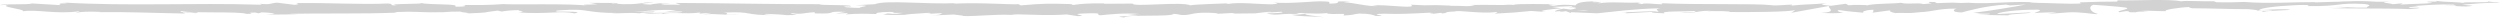 <svg width="714" height="5" viewBox="0 0 714 5" fill="none" xmlns="http://www.w3.org/2000/svg">
<path opacity="0.2" d="M321.569 4.051L325.069 4.323C320.832 4.77 317.771 4.616 321.065 5C321.556 4.051 334.692 4.902 335.183 3.953L337.495 4.156C336.837 4.149 336.733 4.205 336.074 4.191C340.57 4.644 339.42 3.507 345.207 3.639C347.222 3.709 348.63 3.849 347.261 3.96L351.756 3.723C353.06 3.744 352.75 3.905 351.446 3.891L358.305 3.814L358.253 3.842C359.235 3.695 361.443 3.465 362.528 3.367C364.272 3.5 361.65 3.465 362.102 3.584L365.9 3.353C367.45 3.598 364.298 3.835 361.676 3.8C365.228 4.749 364.828 3.563 372.487 4.114L368.897 4.233C371.209 4.77 374.012 4.574 378.068 4.909C377.112 4.735 369.943 4.065 374.076 3.828C375.239 3.898 376.763 3.933 378.998 3.744C379.023 4.079 381.194 3.995 383.906 3.981L383.725 4.428C386.657 4.302 386.425 4.072 388.156 3.87C391.424 3.912 392.108 4.26 392.883 4.553C398.128 4.623 389.267 4.002 395.467 3.912C399.833 4.079 402.894 3.898 408.113 3.632C411.161 3.786 407.583 3.905 408.668 4.03L411.368 3.674C412.026 3.681 411.82 3.793 411.703 3.849C413.977 3.709 411.897 3.402 415.475 3.284C416.444 2.795 422.838 4.002 427.268 3.444C428.366 3.57 426.739 3.716 427.075 3.891C433.159 3.528 432.293 3.626 437.292 3.13L441.555 3.423C438.429 3.088 442.42 2.691 445.921 2.363C444.81 2.202 443.867 2.063 443.221 1.993L448.801 1.756C449.473 1.832 448.917 1.979 448 2.167C448.375 2.132 448.736 2.091 449.021 2.063C451.023 2.23 449.977 2.488 448.556 2.732C447.871 2.642 447.199 2.551 446.541 2.46C445.159 2.732 443.867 3.032 444.151 3.291C444.513 3.242 445.21 3.193 445.985 3.172C445.624 3.249 445.391 3.312 445.559 3.353C445.753 3.402 446.334 3.305 447.251 3.186L448.517 3.681L448.827 3.486L456.138 3.8C461.369 3.298 465.916 2.565 474.209 2.356C472.155 2.718 473.77 2.949 473.653 3.381C471.393 2.921 467.221 3.577 462.919 3.486C465.167 3.535 464.676 3.737 464.095 3.814L471.768 3.395C471.6 3.751 473.395 3.66 475.397 3.807C473.886 3.109 481.119 3.339 484.232 3.13C484.426 3.367 483.677 3.605 479.866 3.549C484.064 4.072 485.292 2.725 489.425 3.172C488.495 3.172 487.991 3.144 487.63 3.263C489.8 3.053 495.109 3.221 493.868 3.423H492.938C499.113 3.514 511.733 3.43 512.65 2.837C512.714 2.914 511.836 3.556 511.461 3.674L522.48 1.679C521.511 2.188 525.231 3.402 520.116 3.688C521.588 3.758 523.41 3.849 526.497 3.667C525.489 3.598 524.004 2.928 525.373 2.886C529.132 3.451 527.982 3.193 532.62 3.674C531.121 3.563 532.787 2.767 535.164 2.788C534.79 2.907 535.358 3.577 534.492 3.66L540.408 2.879C538.936 3.018 540.15 3.542 541.468 3.765C540.848 3.612 546.583 3.779 548.159 3.702L545.653 3.521C552.331 3.639 552.24 2.418 558.867 2.46C558.066 2.621 556.891 3.458 560.249 3.556C561.786 3.151 567.082 1.623 572.946 1.316L574.07 1.546L578.565 1.281C575.762 1.888 567.909 3.158 563.62 3.653C566.113 3.835 564.318 3.926 568.051 3.905C569.368 4.121 566.01 4.233 564.912 4.246L573.618 4.386C573.231 3.919 580.283 3.919 579.947 3.528L570.492 4.016C570.105 3.549 575.956 2.684 582.13 2.767C583.706 2.956 580.955 3.605 581.084 3.758C581.885 3.598 586.935 3.451 587.504 3.563L584.882 3.814C588.318 3.988 590.488 3.193 594.621 3.639C596.042 3.667 598.871 4.246 599.116 3.967C596.791 3.43 596.339 1.777 597.889 1.372C598.393 1.407 605.368 1.881 606.996 2.146C609.346 2.565 603.469 3.144 605.471 3.507C605.562 3.381 606.853 3.221 607.396 3.172C608.894 3.284 606.776 3.57 610.031 3.514C610.574 3.039 616.645 3.556 611.568 3.109C614.746 2.977 614.952 3.207 618.685 3.186C617.497 2.879 622.044 2.139 625.221 2.007C625.028 2.125 625.751 2.286 626.1 2.356C632.623 2.398 636.123 2.614 642.194 2.621C642.75 2.732 645.682 2.872 644.442 3.081C645.32 2.998 646.121 2.837 647.994 2.823C651.624 3.235 643.809 2.886 646.573 3.381C646.806 3.102 651.417 2.998 654.091 2.83C653.264 2.405 647.917 2.746 645.243 2.921C645.243 2.335 649.893 1.714 656.235 1.442C661.286 1.295 658.431 1.825 659.297 1.742C668.778 1.846 667.383 0.716 675.249 1.142C678.375 1.518 675.391 1.888 676.089 2.16C671.968 2.3 669.772 1.923 666.982 1.937L670.418 2.111C669.113 2.237 666.362 2.328 664.864 2.223C667.486 2.558 680.894 2.286 688.205 2.6C689.509 2.474 691.744 2.342 690.685 2.195L688.373 2.251C686.241 1.951 692.726 1.832 689.794 1.693C692.894 1.484 696.381 1.149 700.76 1.316L701.587 1.742C701.496 1.616 698.732 1.484 697.505 1.616C699.326 1.428 704.209 2.195 706.211 1.637L703.15 1.344C706.263 1.128 710.125 0.674 714 0.807C712.23 0.381 713.109 0.856 710.357 0.36C712.747 0.974 700.437 0.332 704.273 0.981C701.445 0.409 699.378 0.737 695.684 0.249C695.8 0.388 696.988 0.521 693.733 0.451C693.591 0.493 693.242 0.542 693.023 0.576C692.919 0.576 692.894 0.576 692.803 0.563C692.868 0.563 692.919 0.576 692.984 0.576C692.842 0.597 692.829 0.604 693.049 0.576C693.824 0.639 694.457 0.709 694.702 0.793C693.087 1.114 687.908 1.107 686.164 1.274C684.239 1.204 686.978 1.114 685.918 0.96L683.309 1.211C683.051 0.897 678.181 0.688 682.728 0.507L678.633 0.493C676.218 0.318 672.911 0.249 670.87 0.381C668.945 0.311 665.987 0.73 667.68 0.486L661.26 0.681L661.195 0.604C654.866 0.563 648.162 1.121 640.916 0.556C638.784 0.632 636.576 0.73 633.01 0.639L632.313 0.367C629.574 0.465 624.085 0.095 622.909 0.381C619.951 -0.351 609.618 0.221 604.813 0.095L604.632 0.451C601.312 0.43 598.135 0.535 594.027 0.674L594.285 0.988C590.733 1.246 585.166 0.765 579.56 0.8C579.947 0.681 581.368 0.709 582.376 0.786C575.672 0.081 568.232 1.302 562.148 0.786C560.636 0.897 559.539 0.863 558.479 0.786C558.621 0.786 558.751 0.786 558.854 0.772C558.699 0.772 558.466 0.772 558.234 0.772C557.562 0.716 556.878 0.653 556.128 0.604C556.761 0.681 557.368 0.744 557.898 0.772C556.736 0.772 554.953 0.821 553.222 0.897L552.486 0.563C552.344 0.563 552.227 0.563 552.085 0.57C550.38 0.444 550.716 0.73 551.62 0.981C550.742 1.037 549.941 1.1 549.321 1.184C547.939 0.639 544.761 1.365 542.876 0.786C541.7 1.065 534.144 0.995 533.214 1.588C533.149 1.511 532.645 1.477 533.575 1.47C531.638 1.4 529.7 1.337 527.969 1.504L527.143 1.079L522.919 1.651C520.348 1.393 519.289 1.239 521.834 0.911C515.672 1.414 516.835 1.1 511.604 1.602L511.862 1.323C509.989 1.337 506.992 1.707 505.868 1.477C501.683 0.953 485.15 1.407 474.403 0.918C476.482 1.735 469.404 0.556 468.977 1.184C468.357 0.988 466.859 0.883 468.59 0.716C463.1 0.904 460.349 0.409 456.564 0.939C455.931 0.744 457.74 0.66 457.184 0.542C456.745 0.583 455.44 0.709 454.872 0.597C454.317 0.486 455.673 0.437 456.538 0.353C450.932 0.388 450.364 0.981 449.964 1.532C447.122 1.267 445.701 1.309 443.66 1.672C442.665 1.49 441.025 1.302 444.5 1.232C442.536 1.204 432.539 0.967 432.332 1.414C431.712 1.302 429.594 1.379 429.077 1.435C424.685 1.407 424.298 1.365 419.983 1.407L421.185 1.477C419.48 2.014 417.594 1.595 414.119 1.658L414.222 1.602C406.24 1.211 410.773 1.791 402.907 1.344L403.333 1.679C402.597 2.398 396.358 1.253 391.785 1.532L393.439 1.721C390.946 1.965 386.464 0.744 383.958 0.653C383.415 0.59 384.823 0.556 385.585 0.507C379.023 0.081 384.733 0.946 379.85 1.044C378.946 0.807 381.013 0.444 377.719 0.402C376.078 0.214 368.173 1.17 363.691 0.716C364.686 0.897 365.667 1.079 363.394 1.218C359.919 1.281 353.99 0.528 350.839 1.107C350.399 1.058 350.231 1.009 350.206 0.967C347.545 1.114 341.564 1.211 339.962 1.525C337.508 0.367 323.429 2.091 323.48 1.023L315.291 1.079L315.511 0.967C310.279 0.897 308.432 1.156 306.585 1.407C305.371 1.337 306.262 1.232 306.352 1.177C298.706 0.96 297.943 1.009 291.537 1.539L290.865 1.19C289.134 1.393 279.821 0.646 272.316 1.051C272.394 1.009 272.549 0.946 273.143 0.897C264.708 1.302 252.954 -0.065 249.866 1.197L244.299 1.504C251.494 1.602 243.227 2.049 246.185 2.258C243.356 2.335 238.861 1.881 242.349 1.811L242.891 1.874C244.17 1.218 233.94 1.644 234.134 1.197C219.964 1.232 206.155 0.87 192.877 0.842L194.401 1.351L189.777 1.323C188.562 1.204 188.149 0.925 191.443 0.946C189.712 0.66 185.901 1.19 185.811 1.302C179.34 1.093 188.343 0.709 186.354 0.695L183.667 0.73L184.274 0.793C182.091 1.002 181.897 1.225 177.932 1.197C175.426 1.093 176.64 0.883 175.658 0.863C175.658 0.828 175.335 0.807 174.147 0.849L168.308 0.807L170.646 1.211C168.063 1.407 165.157 1.19 167.856 1.644C163.904 0.939 146.104 1.393 143.676 1.17C140.059 1.463 136.481 1.456 132.05 1.421C133.148 1.504 133.807 1.958 129.997 1.902C131.392 0.967 123.009 1.497 119.921 0.821C122.686 1.267 109.071 0.932 113.398 1.567C110.208 1.49 113.205 1.218 110.789 0.995C103.207 1.358 94.075 0.758 84.697 0.883C84.555 1.009 86.118 1.19 84.115 1.379L79.168 0.765C77.321 0.828 77.463 1.477 74.079 1.044C74.557 1.149 75.267 1.302 74.027 1.344C55.659 0.744 36.503 1.832 17.851 0.709C20.383 0.946 18.691 0.967 16.766 0.981C18.019 1.037 16.74 1.281 16.986 1.449L9.184 0.988C7.763 1.449 0.814 1.016 0 1.463L2.467 1.386C-0.827 1.909 7.066 2.544 6.588 3.214C10.269 2.621 16.301 4.093 22.334 3.242C23.664 3.381 21.197 3.458 21.907 3.612C23.444 3.325 25.291 3.263 28.715 3.395L28.327 3.465C37.95 3.395 42.084 3.674 52.895 3.863L52.094 3.535C54.419 3.577 54.91 3.681 55.995 3.765C58.656 3.263 49.472 3.737 51.901 3.186C54.988 3.856 68.292 3.193 70.372 3.96C73.95 3.96 69.326 3.577 72.903 3.584L73.847 3.793L74.751 3.528C77.089 3.57 78.277 3.828 78.367 4.002C77.799 3.981 76.753 4.051 76.146 4.065C79.181 4.309 84.723 3.981 85.756 4.065L82.32 3.939C92.072 3.744 103.995 4.016 113.424 3.598L112.714 3.444C119.908 3.158 118.475 3.619 126.38 3.479L126.096 3.514C127.672 3.36 129.79 3.284 131.947 3.298C129.945 3.479 135.706 3.653 133.084 3.856C140.886 3.549 136.946 3.612 142.1 3.032L143.288 3.291C145.045 3.053 145.187 2.935 149.14 2.865C145.897 3.088 151.658 3.263 148.029 3.556C156.309 4.121 160.326 2.984 164.123 3.814C167.921 3.095 156.954 3.416 159.086 3.263C157.303 3.025 162.225 2.725 164.821 2.802C167.469 2.816 169.316 3.716 175.981 3.702C175.322 3.702 175.271 3.751 174.612 3.751C177.105 3.933 179.495 3.507 182.543 3.8C184.261 3.367 186.509 3.828 186.999 3.27L180.89 3.395C184.351 3.249 187.594 2.607 193.303 2.921C192.864 3.032 191.159 3.179 189.996 3.263C191.662 3.423 193.212 3.158 194.93 3.319C194.44 3.87 187.516 3.437 183.796 3.863C185.591 4.093 190.81 3.465 188.95 4.058C191.624 3.298 195.512 4.156 200.02 3.57L199.723 3.898C200.433 3.849 201.919 3.688 203.223 3.695L200.846 4.128C204.502 3.765 207.886 4.449 211.387 4.246C204.063 4.253 209.746 3.849 206.646 3.605C215.688 3.158 211.839 4.47 221.966 4.309C220.596 4.358 216.825 4.107 218.969 3.96C220.894 4.03 223.438 4.156 224.627 4.33C231.331 4.26 223.593 3.988 226.448 3.786C228.734 4.191 229.742 3.619 232.674 3.493L232.7 3.828C240.347 4.044 234.728 3.123 241.6 3.388L238.693 3.856L242.284 3.737L241.548 4.121C245.449 3.835 246.663 3.912 250.486 4.016C249.595 3.779 250.99 3.402 254.374 3.395C256.687 3.598 253.083 3.716 257.875 3.667C256.79 3.877 255.602 4.142 253.522 3.835C253.302 3.946 252.45 4.044 252.23 4.156C254.71 4.386 258.482 4.212 260.213 4.205C259.541 4.191 258.74 4.177 258.34 4.128L265.289 3.66C266.387 3.786 265.522 3.891 264.656 3.988C266.064 3.953 267.046 3.8 269.113 3.765C268.57 4.037 268.699 4.323 265.767 4.449L272.394 4.142C272.833 4.26 275.791 4.47 274.938 4.567C278.607 4.728 283.954 4.037 288.824 4.246C289.082 4.191 289.586 4.142 290.62 4.1C295.192 4.163 299.248 4.498 304.673 4.121L307.747 4.609C311.997 4.498 303.575 3.988 310.654 3.807C315.666 3.653 312.527 4.226 314.283 4.365C316.776 4.121 321.104 3.612 325.702 4.016C324.178 4.107 322.99 4.037 321.556 4.072L321.569 4.051ZM373.973 3.835C372.952 3.905 370.937 4.121 370.188 3.926C371.351 3.542 372.242 3.723 373.973 3.835ZM453.632 3.025C452.883 3.137 451.707 3.081 450.39 2.956C451.346 2.928 452.431 2.942 453.632 3.025ZM675.533 0.681C675.533 0.681 675.456 0.688 675.43 0.695C673.169 0.563 673.97 0.618 675.533 0.681ZM680.235 0.828C680.713 0.779 680.674 0.737 680.48 0.688C680.157 0.772 679.098 0.779 677.897 0.758C678.233 0.849 678.84 0.904 680.248 0.835L680.235 0.828ZM175.167 0.96L176.085 1.051C174.018 1.149 174.599 1.058 175.167 0.96Z" fill="#212121"/>
</svg>

